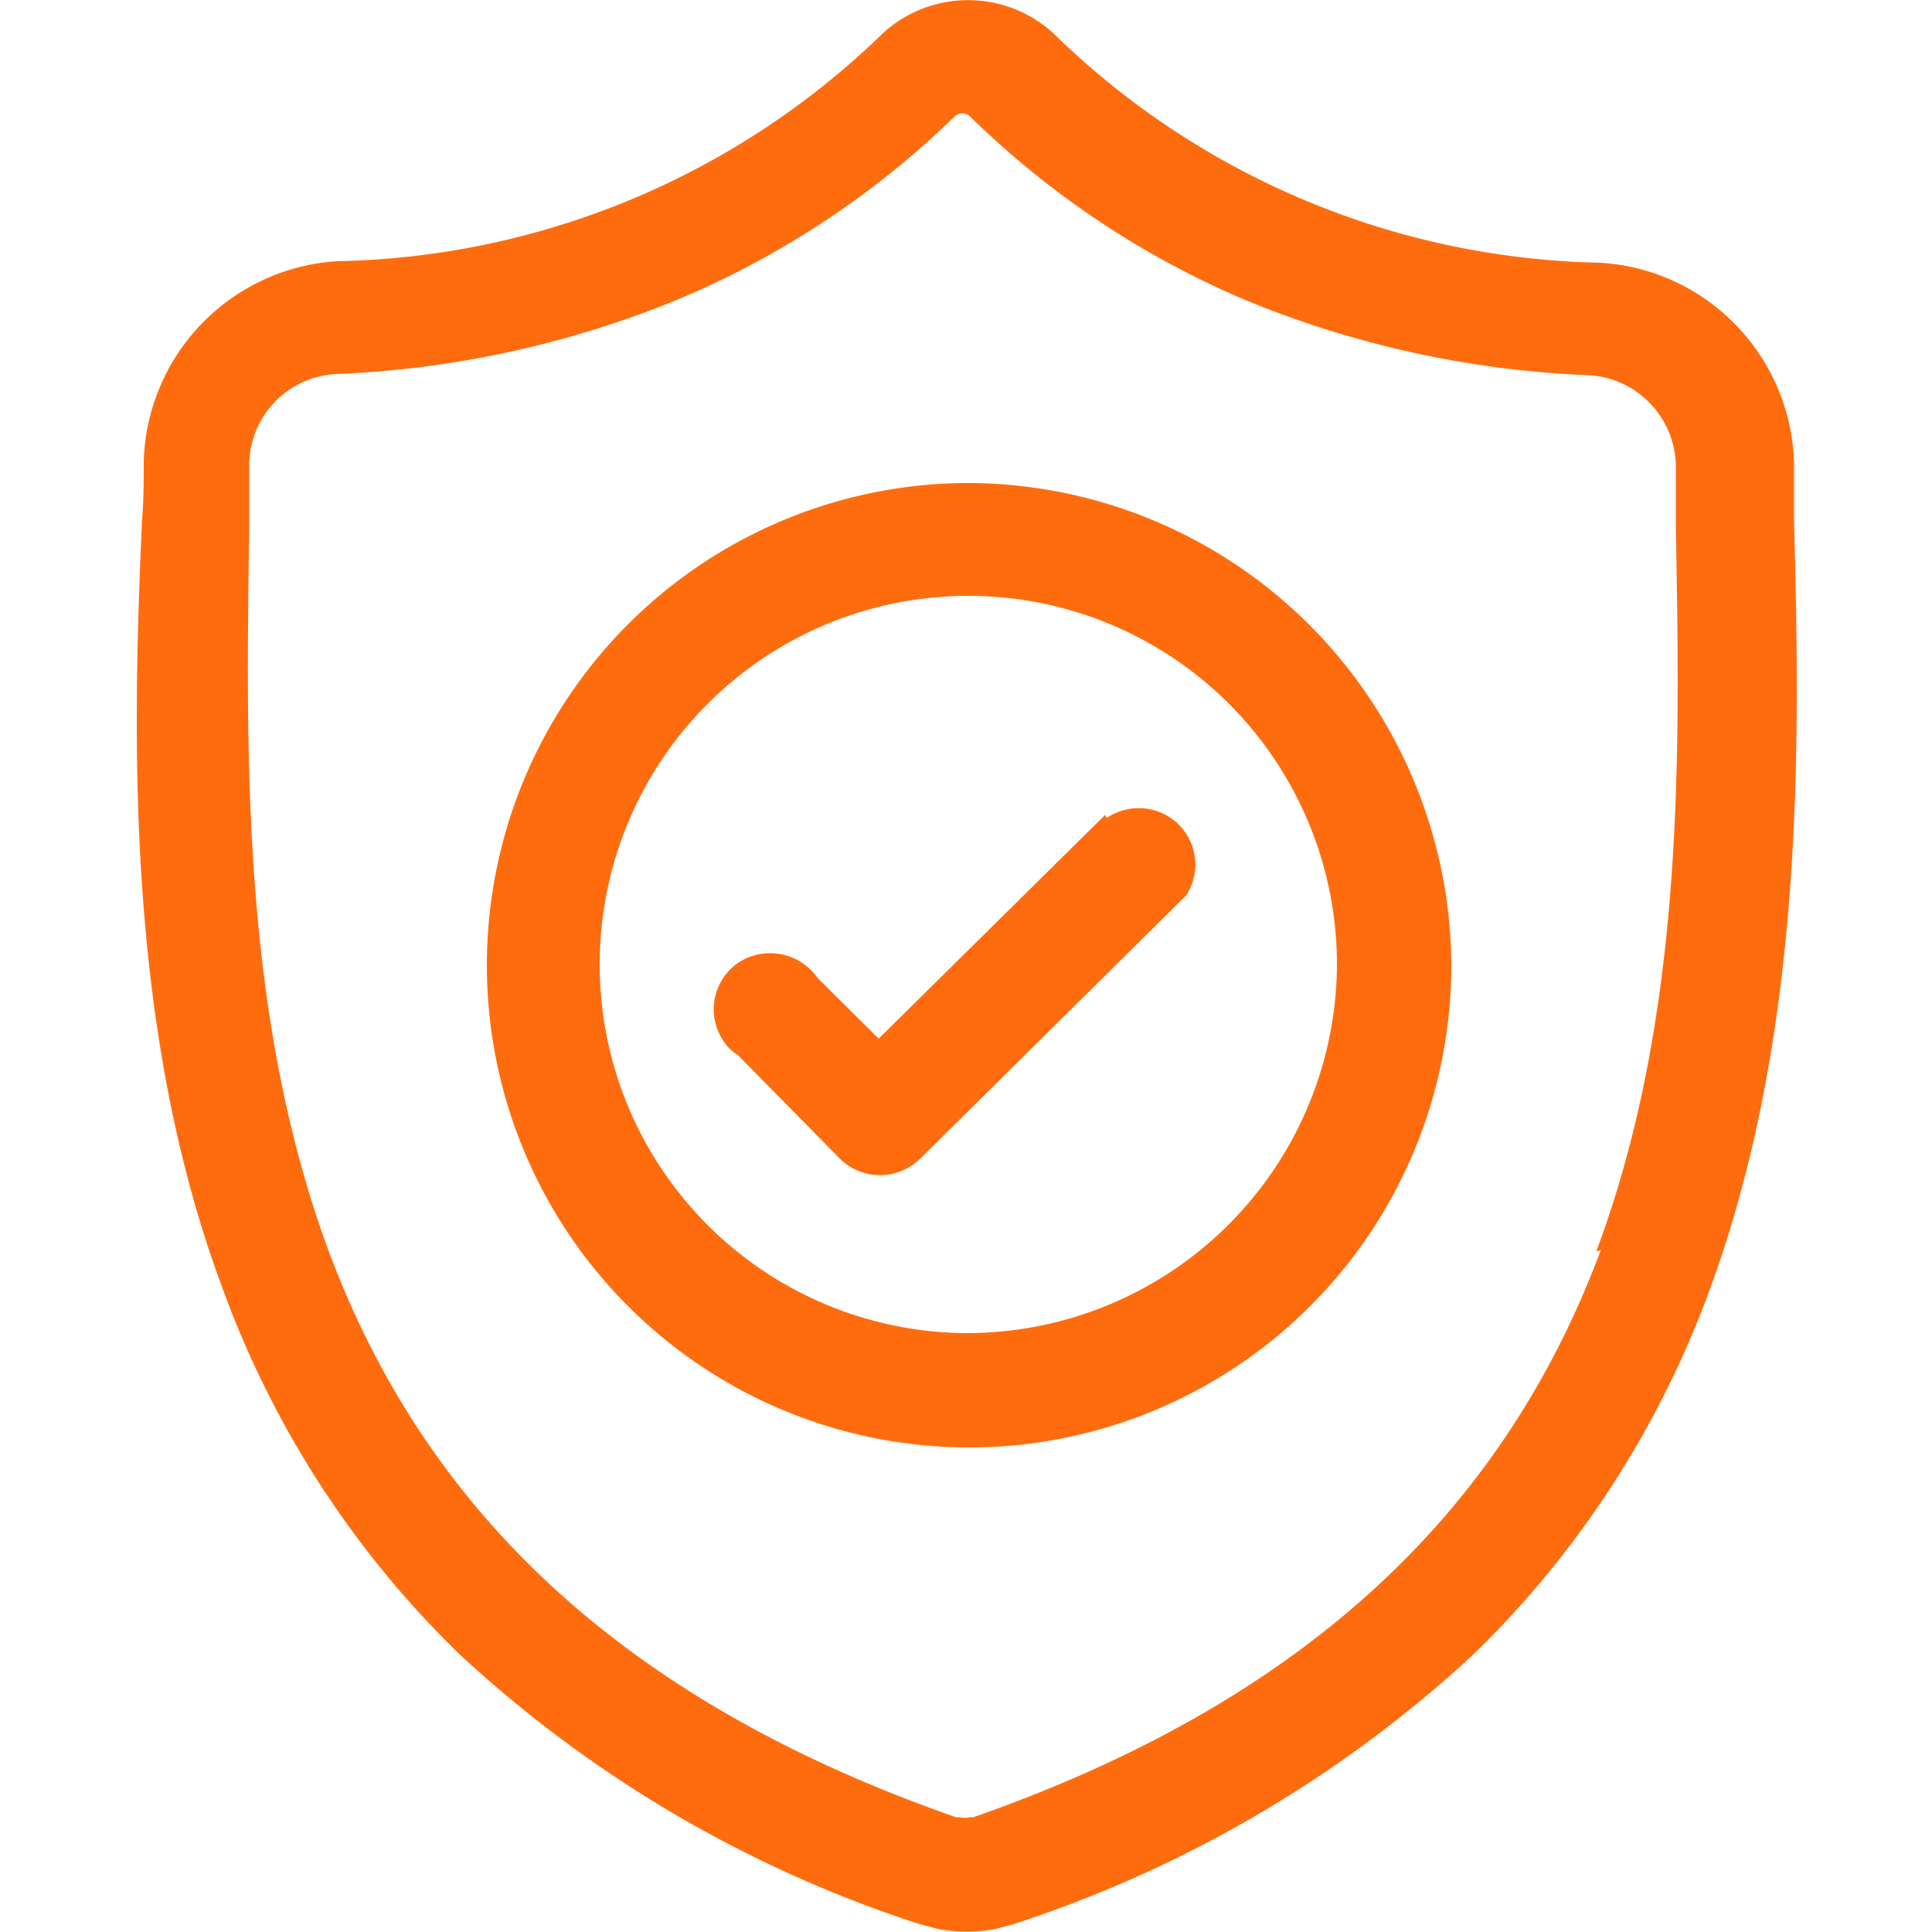 <svg id="Layer_1" data-name="Layer 1" xmlns="http://www.w3.org/2000/svg" viewBox="0 0 50 50"><defs><style>.cls-1{fill:#ff6c0e;}</style></defs><title>inspektsiya</title><path class="cls-1" d="M46.43,13.52h0V12a5.34,5.34,0,0,0-5-5.2A20.81,20.81,0,0,1,27.25.85h0a3.27,3.27,0,0,0-4.39,0h0A20.81,20.81,0,0,1,8.72,6.76a5.34,5.34,0,0,0-5,5.2c0,.56,0,1-.05,1.56v.09c-.26,5.83-.37,13.17,2.1,19.76a25.15,25.15,0,0,0,6.11,9.43,32,32,0,0,0,11.93,7l.5.13a4.23,4.23,0,0,0,1.42,0l.49-.13a32.13,32.13,0,0,0,11.93-7,25.25,25.25,0,0,0,6.1-9.43C46.69,26.72,46.59,19.4,46.43,13.52Zm-5,18.83c-2.61,7-7.92,11.77-16.24,14.68h-.09a.62.62,0,0,1-.27,0h-.09c-8.33-2.91-13.64-7.68-16.24-14.67C6.24,26.24,6.37,19.54,6.45,13.62h0V12A2.37,2.37,0,0,1,8.69,9.68a26,26,0,0,0,8.83-1.92A23,23,0,0,0,24.72,3a.29.29,0,0,1,.37,0,23,23,0,0,0,7.2,4.79,26,26,0,0,0,8.83,1.92A2.39,2.39,0,0,1,43.37,12v1.63c.11,5.93.23,12.64-2.06,18.76Z"/><path class="cls-1" d="M25,12.5A12.48,12.48,0,1,0,37.56,25h0A12.54,12.54,0,0,0,25,12.5Zm0,22A9.54,9.54,0,1,1,34.6,25h0A9.58,9.58,0,0,1,25,34.5Z"/><path class="cls-1" d="M28.6,21.09l-5.86,5.79-1.58-1.57a1.5,1.5,0,0,0-2.06-.39,1.46,1.46,0,0,0-.39,2,1.21,1.21,0,0,0,.39.39L21.75,30a1.48,1.48,0,0,0,2.05,0l6.9-6.83a1.46,1.46,0,0,0-.4-2,1.48,1.48,0,0,0-1.66,0Z"/></svg>